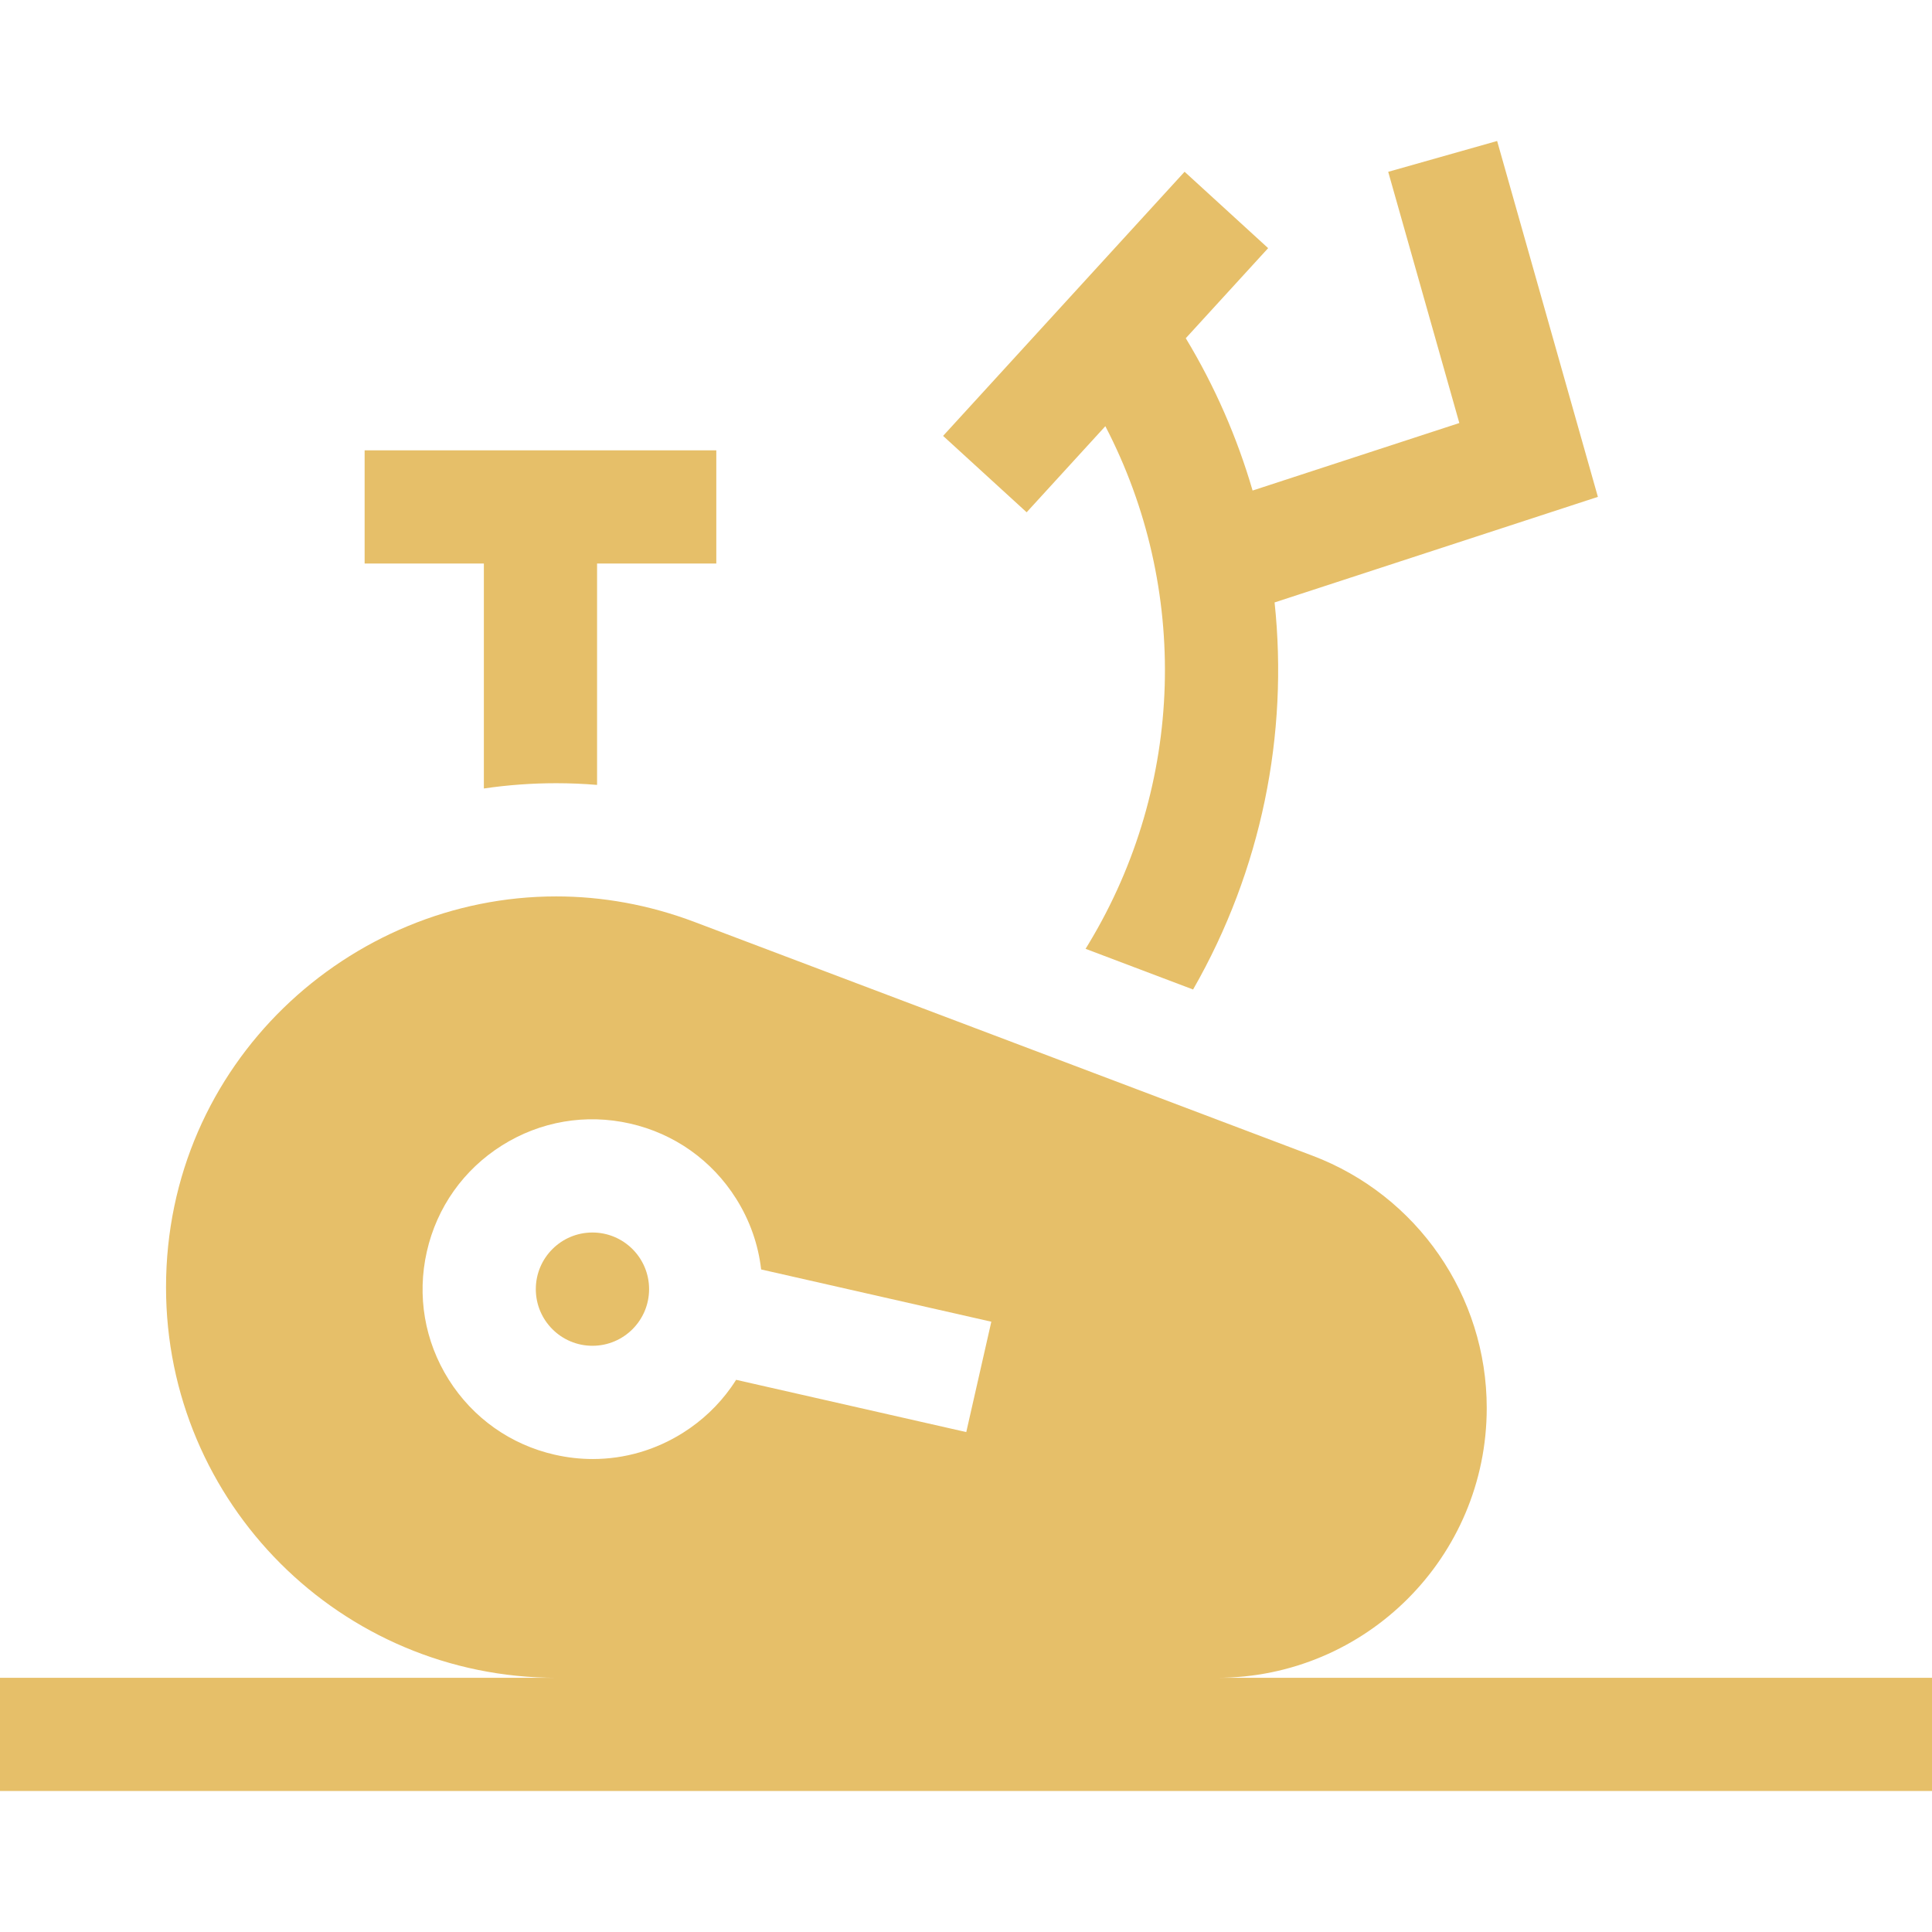 <?xml version="1.0"?>
<svg xmlns="http://www.w3.org/2000/svg" xmlns:xlink="http://www.w3.org/1999/xlink" xmlns:svgjs="http://svgjs.com/svgjs" version="1.1" width="80" height="80" x="0" y="0" viewBox="0 0 512 512" style="enable-background:new 0 0 512 512" xml:space="preserve" class=""><g><g xmlns="http://www.w3.org/2000/svg"><path d="m184.1 244.348c-12.24-4.63-24.63-6.79-36.72-6.79-27.4 0-53.24 11.08-72.24 29.56-18.99 18.49-31.14 44.38-31.14 74.03 0 57.16 46.33 103.49 103.49 103.49h-147.49v30h512v-30h-189.5c19.74 0 37.62-8 50.56-20.94s20.94-30.82 20.94-50.56c0-29.73-18.4-56.36-46.21-66.88zm-37.07 141.17c-11.72-2.66-21.7-9.73-28.11-19.9-6.4-10.17-8.46-22.22-5.8-33.95 2.66-11.72 9.73-21.7 19.9-28.11 10.17-6.4 22.22-8.47 33.95-5.8 11.72 2.66 21.7 9.73 28.11 19.9 3.64 5.78 5.87 12.16 6.63 18.75v.01l61 13.85-6.64 29.25-60.99-13.85c-.43.68-.87 1.34-1.33 1.99-3.37 4.76-7.69 8.86-12.77 12.06-7.27 4.58-15.5 6.94-23.89 6.94-3.35 0-6.71-.38-10.06-1.14z" fill="#e6bf69" data-original="#000000" class=""/><path d="m128.23 208.958c6.32-.93 12.71-1.4 19.15-1.4 3.63 0 7.24.15 10.85.45v-58.666h31.598v-30h-93.199v30h31.601z" fill="#e6bf69" data-original="#000000" class=""/><path d="m292.929 112.946c0 .001.001.002.001.002 22.32 42.93 21.09 94.9-4.4 137.12l-.84 1.38 28.49 10.78c18.16-31.69 25.3-67.62 21.6-102.57 0-.002 0-.004-.001-.006l85.679-27.978-26.703-94.312-28.865 8.173 18.849 66.571-54.789 17.891c-4.08-13.998-9.978-27.576-17.707-40.364l21.827-23.873-22.14-20.244-64 70 22.141 20.243z" fill="#e6bf69" data-original="#000000" class=""/></g><circle xmlns="http://www.w3.org/2000/svg" cx="157.005" cy="341.637" r="15.009" fill="#e6bf69" data-original="#000000" class=""/></g></svg>
